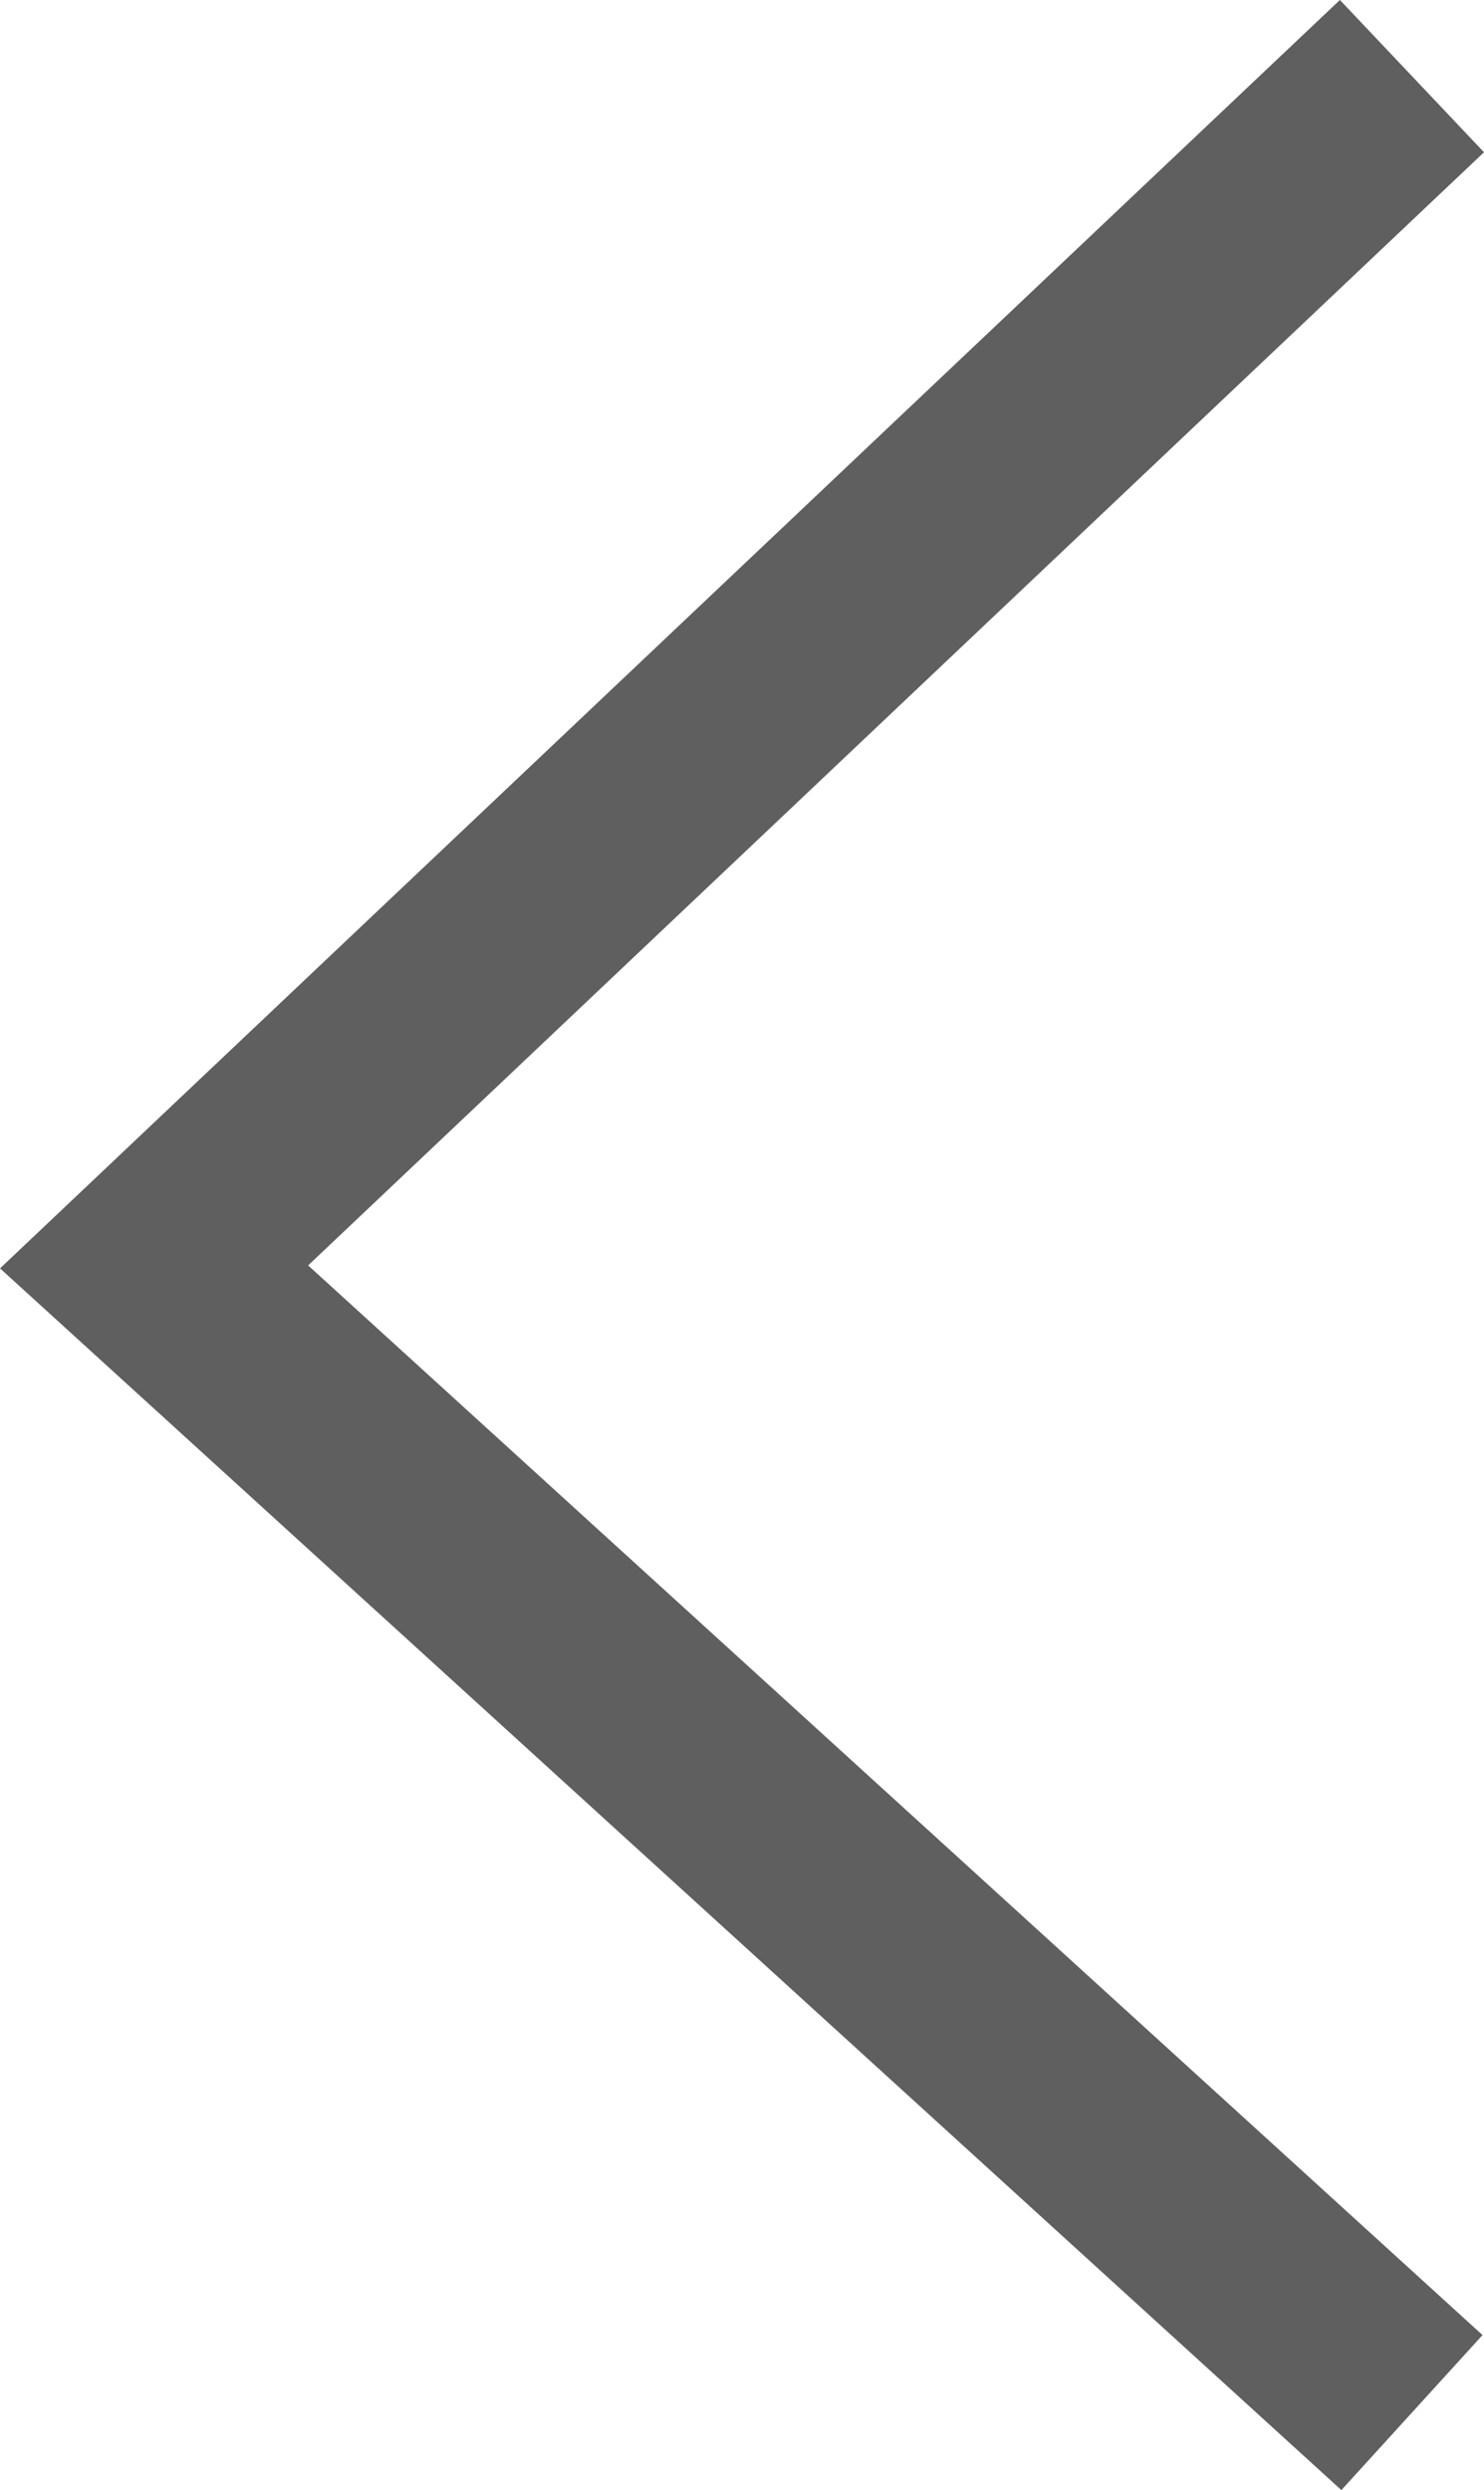<svg xmlns="http://www.w3.org/2000/svg" width="21.236" height="35.627" viewBox="0 0 21.236 35.627">
    <g id="download" transform="translate(2.205 1.089)">
        <path id="Path_66" d="M18,0,0,17.037,18,33.429" fill="none" stroke="#5f5f5f" stroke-miterlimit="10" stroke-width="3"/>
    </g>
</svg>
